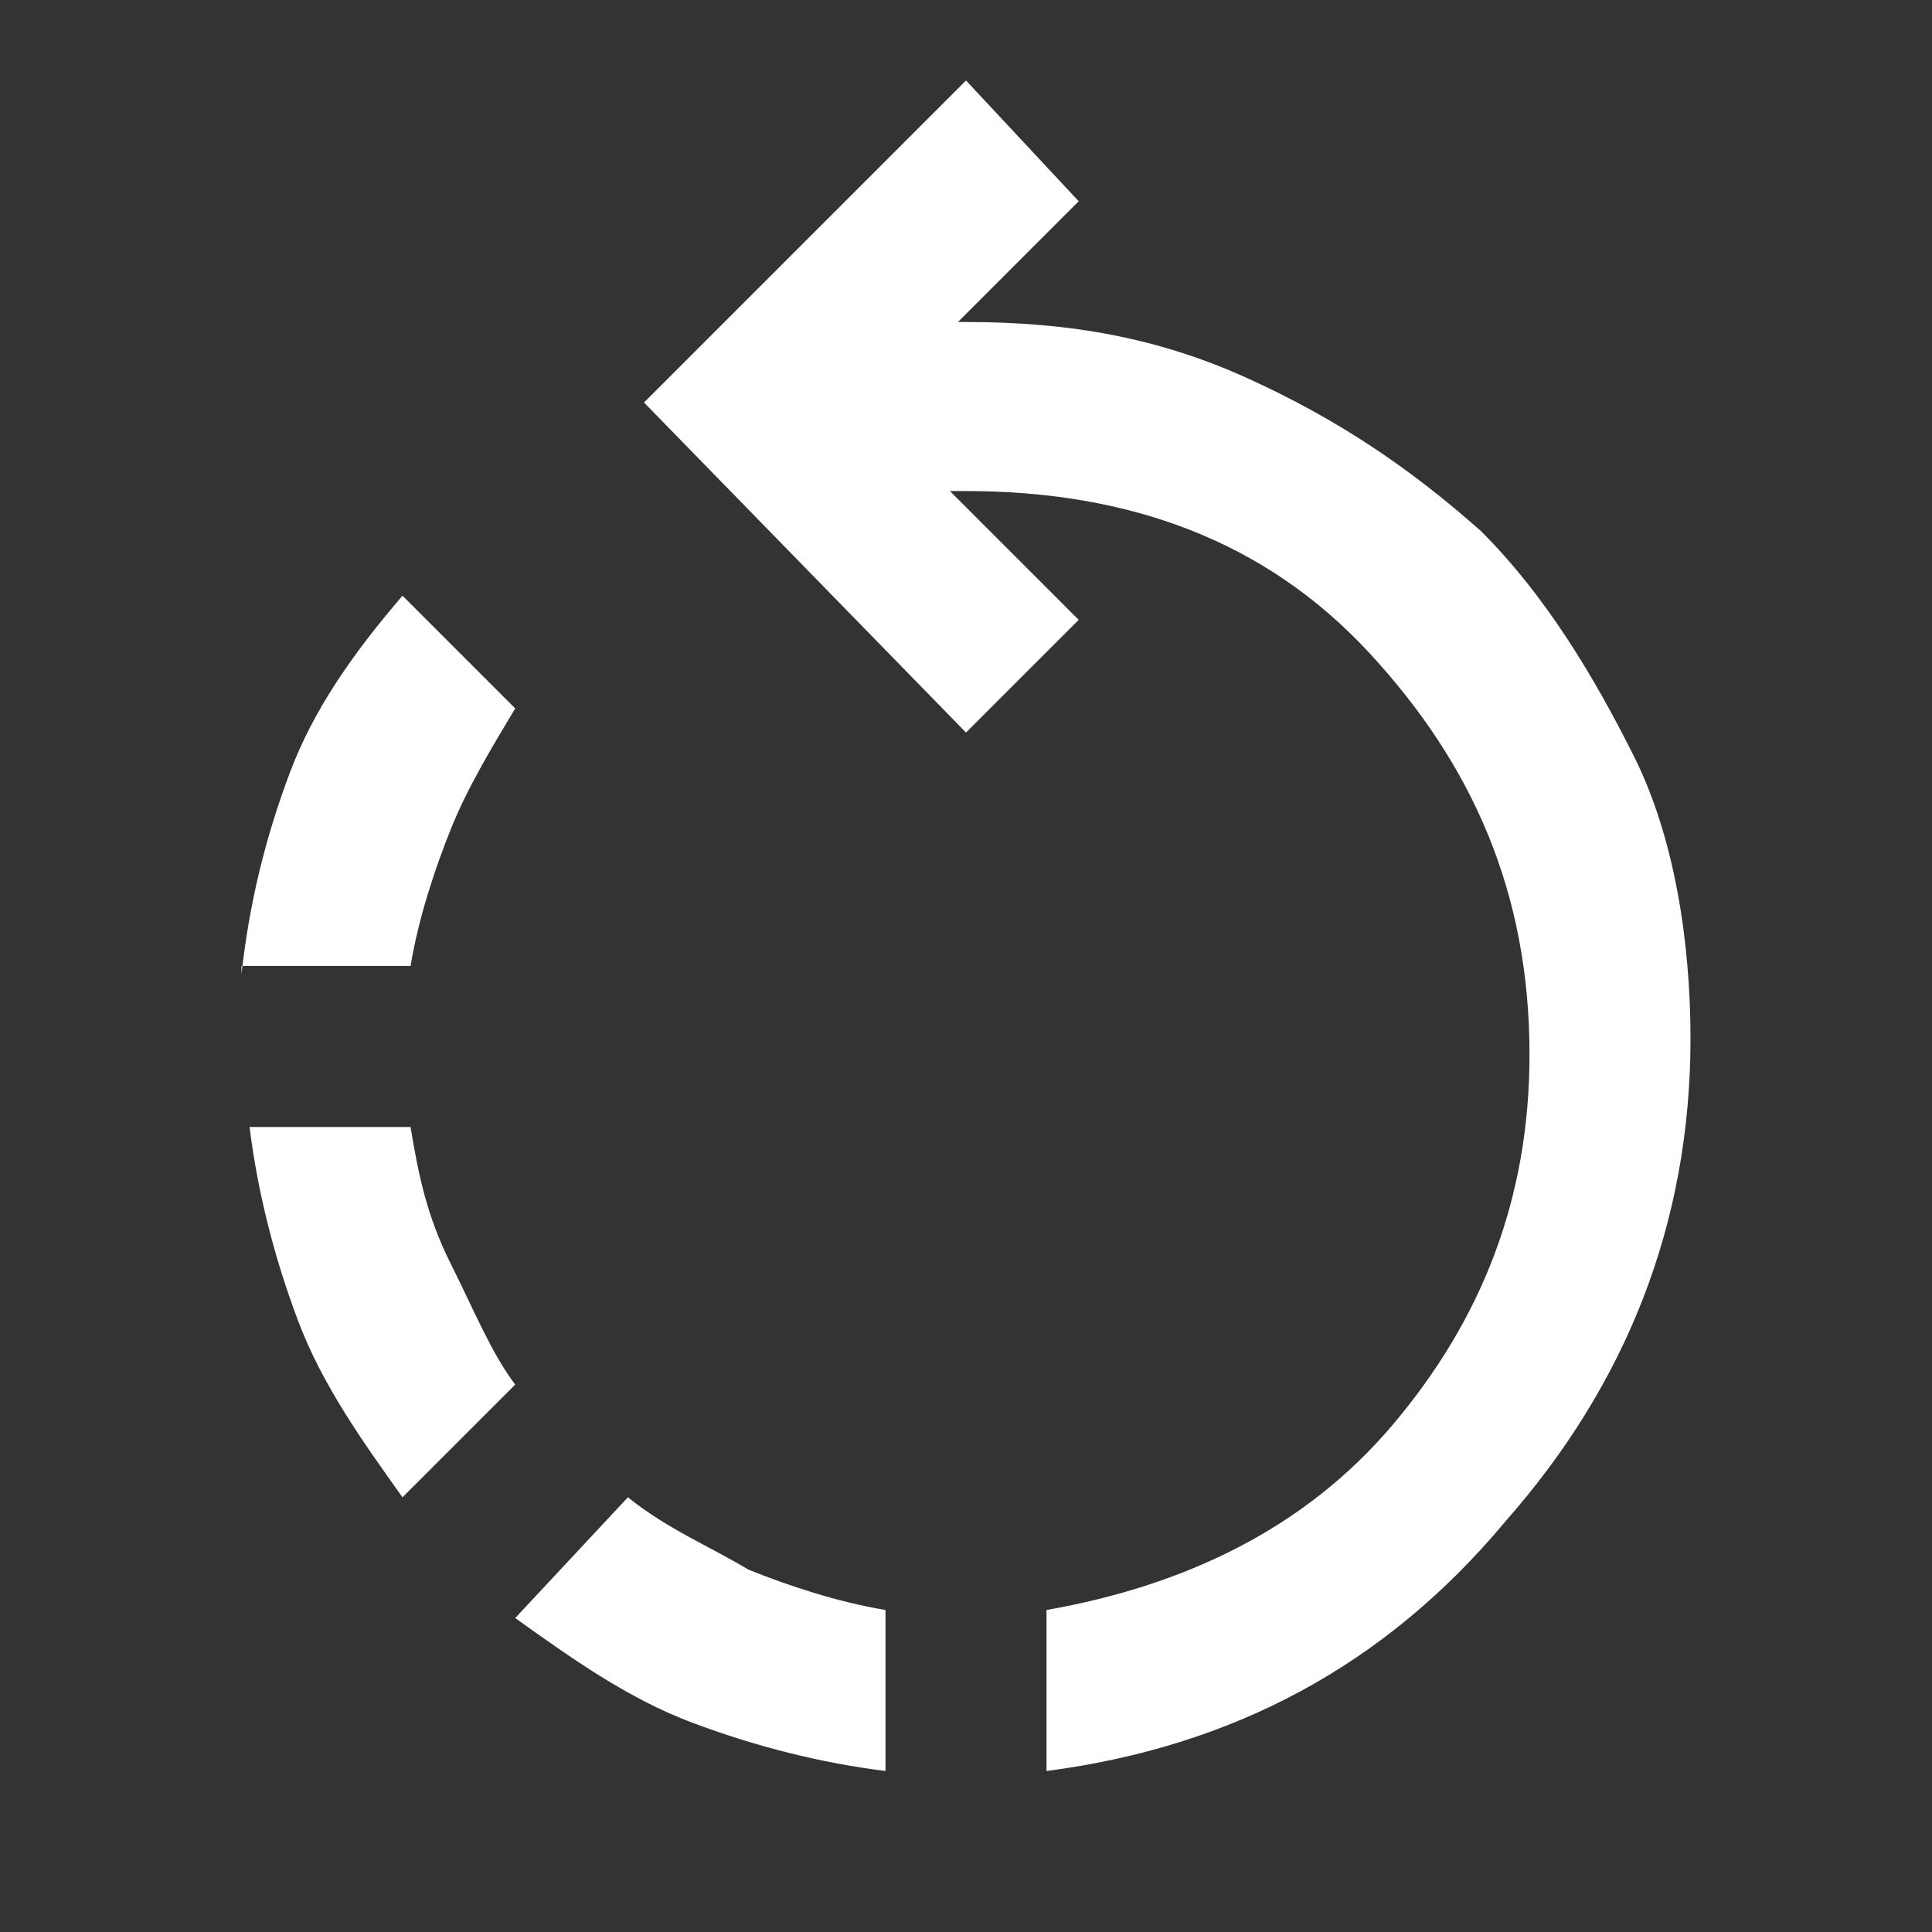 <?xml version="1.0" encoding="utf-8"?>
<!-- Generator: Adobe Illustrator 23.0.1, SVG Export Plug-In . SVG Version: 6.00 Build 0)  -->
<svg version="1.1" id="Layer_1" xmlns="http://www.w3.org/2000/svg" xmlns:xlink="http://www.w3.org/1999/xlink" x="0px" y="0px"
	 viewBox="0 0 24 24" style="enable-background:new 0 0 24 24;" xml:space="preserve">
<rect x="0" y="0" width="24" height="24" fill="#333333" stroke="none"/>
<style type="text/css">
	.st0{fill:#FFFFFF;}
</style>
<path class="st0" d="M11,22c-0.8-0.1-1.6-0.3-2.4-0.6c-0.8-0.3-1.5-0.8-2.2-1.3l1.4-1.5c0.5,0.4,1,0.6,1.5,0.9
	c0.5,0.2,1.1,0.4,1.7,0.5V22z M13,22v-2c1.7-0.3,3.2-1,4.3-2.3c1.1-1.3,1.7-2.8,1.7-4.6c0-2-0.7-3.6-2-5s-3-2-5-2h-0.2l1.6,1.6
	L12,9.1L8,5l4-4l1.4,1.5L11.9,4H12c1.3,0,2.4,0.2,3.5,0.7s2,1.1,2.9,1.9c0.8,0.8,1.4,1.8,1.9,2.8s0.7,2.3,0.7,3.5
	c0,2.3-0.8,4.3-2.3,6C17.2,20.7,15.3,21.7,13,22z M5,18.6c-0.5-0.7-1-1.4-1.3-2.2c-0.3-0.8-0.5-1.6-0.6-2.4h2
	c0.1,0.6,0.2,1.1,0.5,1.7s0.5,1.1,0.8,1.5L5,18.6z M3,12.1c0.1-0.9,0.3-1.7,0.6-2.5S4.4,8.1,5,7.4l1.4,1.4c-0.3,0.5-0.6,1-0.8,1.5
	s-0.4,1.1-0.5,1.7H3z"/>
</svg>
